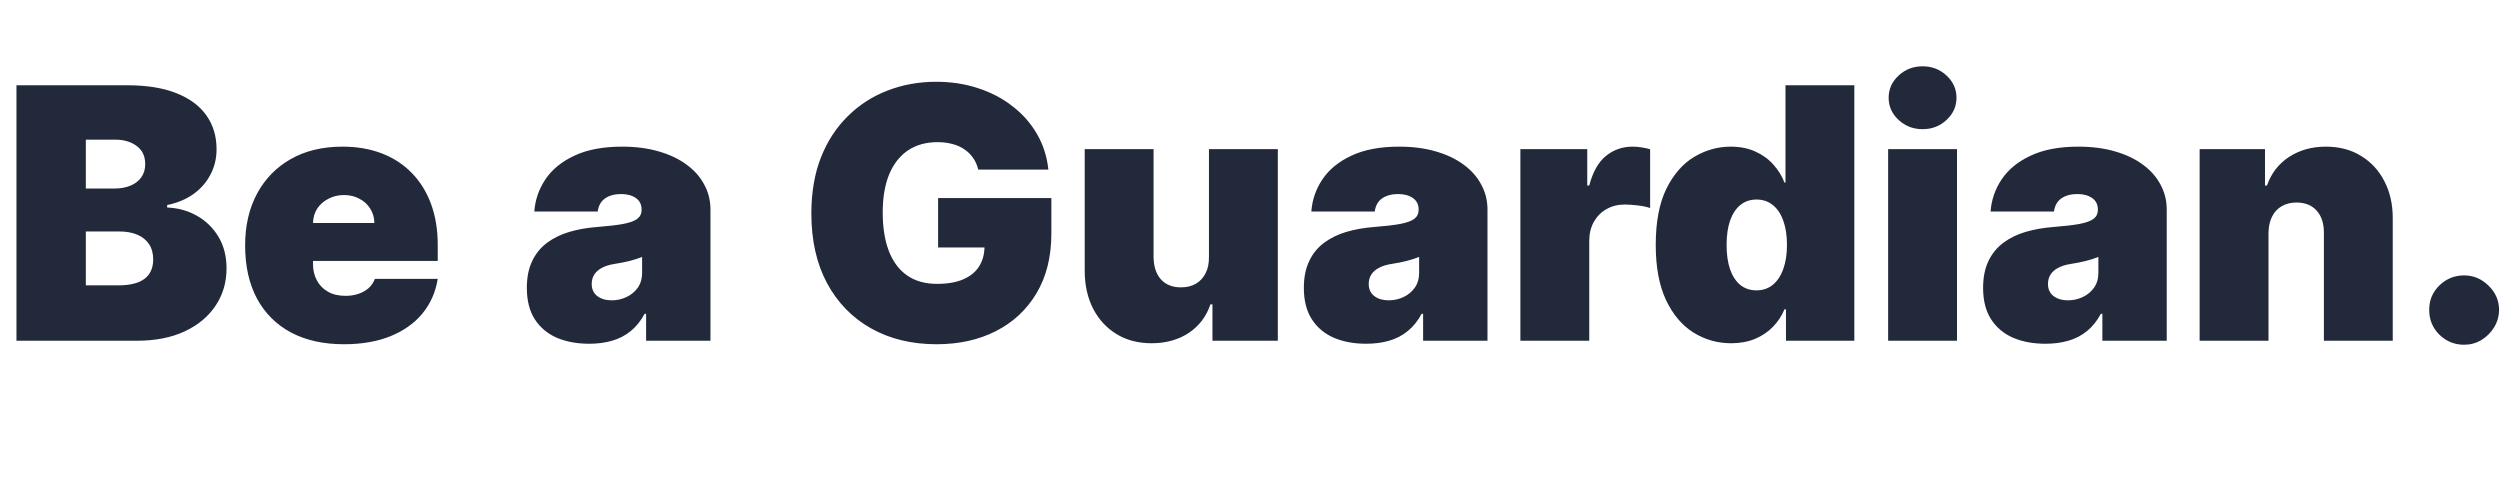 <svg width="2135" height="409" viewBox="0 0 2135 409" fill="none" xmlns="http://www.w3.org/2000/svg">
<path d="M14.062 291V72.818H108.665C125.284 72.818 139.24 75.055 150.533 79.53C161.896 84.004 170.455 90.325 176.207 98.493C182.031 106.661 184.943 116.284 184.943 127.364C184.943 135.389 183.168 142.705 179.616 149.31C176.136 155.915 171.236 161.455 164.915 165.929C158.594 170.332 151.207 173.386 142.756 175.091V177.222C152.131 177.577 160.653 179.956 168.324 184.359C175.994 188.692 182.102 194.693 186.648 202.364C191.193 209.963 193.466 218.912 193.466 229.21C193.466 241.142 190.341 251.76 184.091 261.064C177.912 270.368 169.105 277.683 157.67 283.01C146.236 288.337 132.599 291 116.761 291H14.062ZM73.296 243.699H100.994C110.938 243.699 118.395 241.852 123.366 238.159C128.338 234.395 130.824 228.855 130.824 221.54C130.824 216.426 129.652 212.094 127.308 208.543C124.964 204.991 121.626 202.293 117.294 200.446C113.033 198.599 107.884 197.676 101.847 197.676H73.296V243.699ZM73.296 161.028H97.585C102.77 161.028 107.351 160.212 111.328 158.578C115.305 156.945 118.395 154.601 120.597 151.547C122.869 148.422 124.006 144.622 124.006 140.148C124.006 133.401 121.591 128.251 116.761 124.7C111.932 121.078 105.824 119.267 98.438 119.267H73.296V161.028ZM293.714 293.983C276.243 293.983 261.186 290.645 248.544 283.969C235.973 277.222 226.278 267.562 219.46 254.991C212.713 242.349 209.339 227.222 209.339 209.608C209.339 192.705 212.749 177.932 219.567 165.29C226.385 152.648 236.009 142.811 248.438 135.78C260.866 128.749 275.533 125.233 292.436 125.233C304.794 125.233 315.98 127.151 325.994 130.986C336.009 134.821 344.567 140.396 351.669 147.712C358.771 154.956 364.24 163.763 368.075 174.132C371.911 184.501 373.828 196.185 373.828 209.182V222.818H227.663V190.432H319.709C319.638 185.744 318.43 181.625 316.087 178.074C313.814 174.452 310.724 171.646 306.818 169.658C302.983 167.598 298.615 166.568 293.714 166.568C288.956 166.568 284.588 167.598 280.611 169.658C276.634 171.646 273.438 174.416 271.023 177.967C268.679 181.518 267.436 185.673 267.294 190.432V225.375C267.294 230.631 268.395 235.318 270.597 239.438C272.798 243.557 275.959 246.788 280.078 249.132C284.197 251.476 289.169 252.648 294.993 252.648C299.041 252.648 302.734 252.08 306.072 250.943C309.482 249.807 312.393 248.173 314.808 246.043C317.223 243.841 318.999 241.213 320.135 238.159H373.828C371.982 249.523 367.614 259.395 360.724 267.776C353.835 276.085 344.709 282.548 333.345 287.165C322.053 291.71 308.842 293.983 293.714 293.983ZM503.187 293.557C492.747 293.557 483.514 291.852 475.488 288.443C467.534 284.963 461.284 279.707 456.738 272.676C452.193 265.645 449.92 256.696 449.92 245.83C449.92 236.881 451.447 229.246 454.501 222.925C457.555 216.533 461.816 211.312 467.285 207.264C472.754 203.216 479.11 200.126 486.355 197.996C493.67 195.865 501.554 194.48 510.005 193.841C519.167 193.131 526.518 192.278 532.058 191.284C537.669 190.219 541.717 188.763 544.203 186.916C546.689 184.999 547.931 182.477 547.931 179.352V178.926C547.931 174.665 546.298 171.398 543.031 169.125C539.764 166.852 535.574 165.716 530.46 165.716C524.849 165.716 520.268 166.959 516.717 169.445C513.237 171.859 511.142 175.588 510.431 180.631H456.312C457.022 170.687 460.183 161.526 465.794 153.145C471.475 144.693 479.75 137.946 490.616 132.903C501.483 127.79 515.048 125.233 531.312 125.233C543.031 125.233 553.542 126.618 562.846 129.388C572.15 132.087 580.069 135.886 586.603 140.787C593.137 145.616 598.109 151.298 601.518 157.832C604.998 164.295 606.738 171.327 606.738 178.926V291H551.767V267.989H550.488C547.221 274.097 543.244 279.033 538.556 282.797C533.94 286.561 528.649 289.295 522.683 291C516.788 292.705 510.289 293.557 503.187 293.557ZM522.363 256.483C526.838 256.483 531.028 255.56 534.934 253.713C538.912 251.866 542.143 249.203 544.629 245.723C547.115 242.243 548.358 238.017 548.358 233.045V219.409C546.795 220.048 545.126 220.652 543.351 221.22C541.646 221.788 539.799 222.321 537.811 222.818C535.893 223.315 533.833 223.777 531.632 224.203C529.501 224.629 527.264 225.02 524.92 225.375C520.375 226.085 516.646 227.257 513.734 228.891C510.893 230.453 508.762 232.406 507.342 234.75C505.993 237.023 505.318 239.58 505.318 242.42C505.318 246.966 506.916 250.446 510.112 252.861C513.308 255.276 517.392 256.483 522.363 256.483ZM835.44 144.835C834.517 141.071 833.061 137.768 831.072 134.928C829.084 132.016 826.598 129.565 823.615 127.577C820.703 125.517 817.294 123.99 813.388 122.996C809.553 121.93 805.327 121.398 800.71 121.398C790.767 121.398 782.28 123.777 775.249 128.536C768.288 133.294 762.962 140.148 759.268 149.097C755.646 158.045 753.835 168.841 753.835 181.483C753.835 194.267 755.575 205.205 759.055 214.295C762.536 223.386 767.72 230.347 774.609 235.176C781.499 240.006 790.057 242.42 800.284 242.42C809.304 242.42 816.797 241.107 822.763 238.479C828.8 235.851 833.31 232.122 836.293 227.293C839.276 222.463 840.767 216.781 840.767 210.247L850.994 211.312H801.136V169.125H897.869V199.381C897.869 219.267 893.643 236.277 885.192 250.411C876.811 264.473 865.234 275.268 850.462 282.797C835.76 290.254 818.892 293.983 799.858 293.983C778.622 293.983 759.979 289.473 743.928 280.453C727.876 271.433 715.341 258.578 706.321 241.888C697.372 225.197 692.898 205.347 692.898 182.335C692.898 164.295 695.632 148.315 701.101 134.395C706.641 120.474 714.311 108.72 724.112 99.132C733.913 89.473 745.241 82.193 758.097 77.293C770.952 72.321 784.73 69.835 799.432 69.835C812.358 69.835 824.361 71.682 835.44 75.375C846.591 78.997 856.428 84.182 864.95 90.929C873.544 97.605 880.469 105.524 885.724 114.686C890.98 123.848 894.176 133.898 895.312 144.835H835.44ZM1032.45 219.409V127.364H1091.26V291H1035.43V259.892H1033.73C1030.18 270.332 1023.96 278.5 1015.08 284.395C1006.21 290.219 995.659 293.131 983.443 293.131C972.008 293.131 961.994 290.503 953.4 285.247C944.877 279.991 938.237 272.747 933.478 263.514C928.791 254.281 926.412 243.699 926.341 231.767V127.364H985.147V219.409C985.218 227.506 987.278 233.862 991.326 238.479C995.446 243.095 1001.2 245.403 1008.58 245.403C1013.49 245.403 1017.71 244.374 1021.26 242.314C1024.88 240.183 1027.65 237.2 1029.57 233.365C1031.56 229.459 1032.52 224.807 1032.45 219.409ZM1166.76 293.557C1156.32 293.557 1147.09 291.852 1139.06 288.443C1131.11 284.963 1124.86 279.707 1120.31 272.676C1115.77 265.645 1113.49 256.696 1113.49 245.83C1113.49 236.881 1115.02 229.246 1118.08 222.925C1121.13 216.533 1125.39 211.312 1130.86 207.264C1136.33 203.216 1142.68 200.126 1149.93 197.996C1157.24 195.865 1165.13 194.48 1173.58 193.841C1182.74 193.131 1190.09 192.278 1195.63 191.284C1201.24 190.219 1205.29 188.763 1207.78 186.916C1210.26 184.999 1211.51 182.477 1211.51 179.352V178.926C1211.51 174.665 1209.87 171.398 1206.61 169.125C1203.34 166.852 1199.15 165.716 1194.03 165.716C1188.42 165.716 1183.84 166.959 1180.29 169.445C1176.81 171.859 1174.72 175.588 1174.01 180.631H1119.89C1120.6 170.687 1123.76 161.526 1129.37 153.145C1135.05 144.693 1143.32 137.946 1154.19 132.903C1165.06 127.79 1178.62 125.233 1194.89 125.233C1206.61 125.233 1217.12 126.618 1226.42 129.388C1235.72 132.087 1243.64 135.886 1250.18 140.787C1256.71 145.616 1261.68 151.298 1265.09 157.832C1268.57 164.295 1270.31 171.327 1270.31 178.926V291H1215.34V267.989H1214.06C1210.8 274.097 1206.82 279.033 1202.13 282.797C1197.51 286.561 1192.22 289.295 1186.26 291C1180.36 292.705 1173.86 293.557 1166.76 293.557ZM1185.94 256.483C1190.41 256.483 1194.6 255.56 1198.51 253.713C1202.49 251.866 1205.72 249.203 1208.2 245.723C1210.69 242.243 1211.93 238.017 1211.93 233.045V219.409C1210.37 220.048 1208.7 220.652 1206.92 221.22C1205.22 221.788 1203.37 222.321 1201.38 222.818C1199.47 223.315 1197.41 223.777 1195.21 224.203C1193.08 224.629 1190.84 225.02 1188.49 225.375C1183.95 226.085 1180.22 227.257 1177.31 228.891C1174.47 230.453 1172.34 232.406 1170.92 234.75C1169.57 237.023 1168.89 239.58 1168.89 242.42C1168.89 246.966 1170.49 250.446 1173.69 252.861C1176.88 255.276 1180.97 256.483 1185.94 256.483ZM1298.41 291V127.364H1355.51V158.472H1357.22C1360.2 146.966 1364.92 138.55 1371.39 133.223C1377.92 127.896 1385.56 125.233 1394.29 125.233C1396.85 125.233 1399.37 125.446 1401.86 125.872C1404.41 126.227 1406.86 126.76 1409.21 127.47V177.648C1406.29 176.653 1402.71 175.908 1398.45 175.411C1394.19 174.913 1390.53 174.665 1387.47 174.665C1381.72 174.665 1376.54 175.979 1371.92 178.607C1367.37 181.163 1363.79 184.786 1361.16 189.473C1358.53 194.089 1357.22 199.523 1357.22 205.773V291H1298.41ZM1478.35 293.131C1466.7 293.131 1455.97 290.077 1446.17 283.969C1436.44 277.861 1428.63 268.592 1422.74 256.163C1416.91 243.734 1414 228.074 1414 209.182C1414 189.437 1417.05 173.386 1423.16 161.028C1429.34 148.67 1437.3 139.615 1447.03 133.862C1456.83 128.109 1467.13 125.233 1477.92 125.233C1486.02 125.233 1493.12 126.653 1499.23 129.494C1505.34 132.264 1510.45 135.993 1514.57 140.68C1518.69 145.297 1521.81 150.375 1523.94 155.915H1524.8V72.818H1583.6V291H1525.22V264.153H1523.94C1521.67 269.693 1518.4 274.665 1514.14 279.068C1509.95 283.401 1504.84 286.845 1498.8 289.402C1492.84 291.888 1486.02 293.131 1478.35 293.131ZM1500.08 247.96C1505.48 247.96 1510.09 246.398 1513.93 243.273C1517.84 240.077 1520.82 235.602 1522.88 229.849C1525.01 224.026 1526.07 217.136 1526.07 209.182C1526.07 201.085 1525.01 194.161 1522.88 188.408C1520.82 182.584 1517.84 178.145 1513.93 175.091C1510.09 171.966 1505.48 170.403 1500.08 170.403C1494.68 170.403 1490.07 171.966 1486.23 175.091C1482.47 178.145 1479.55 182.584 1477.49 188.408C1475.51 194.161 1474.51 201.085 1474.51 209.182C1474.51 217.278 1475.51 224.239 1477.49 230.062C1479.55 235.815 1482.47 240.254 1486.23 243.379C1490.07 246.433 1494.68 247.96 1500.08 247.96ZM1612.47 291V127.364H1671.28V291H1612.47ZM1641.88 110.318C1633.92 110.318 1627.1 107.69 1621.42 102.435C1615.74 97.179 1612.9 90.858 1612.9 83.472C1612.9 76.085 1615.74 69.764 1621.42 64.508C1627.1 59.253 1633.92 56.625 1641.88 56.625C1649.9 56.625 1656.72 59.253 1662.33 64.508C1668.01 69.764 1670.85 76.085 1670.85 83.472C1670.85 90.858 1668.01 97.179 1662.33 102.435C1656.72 107.69 1649.9 110.318 1641.88 110.318ZM1746.84 293.557C1736.4 293.557 1727.17 291.852 1719.14 288.443C1711.19 284.963 1704.94 279.707 1700.39 272.676C1695.85 265.645 1693.57 256.696 1693.57 245.83C1693.57 236.881 1695.1 229.246 1698.15 222.925C1701.21 216.533 1705.47 211.312 1710.94 207.264C1716.41 203.216 1722.76 200.126 1730.01 197.996C1737.32 195.865 1745.21 194.48 1753.66 193.841C1762.82 193.131 1770.17 192.278 1775.71 191.284C1781.32 190.219 1785.37 188.763 1787.86 186.916C1790.34 184.999 1791.58 182.477 1791.58 179.352V178.926C1791.58 174.665 1789.95 171.398 1786.68 169.125C1783.42 166.852 1779.23 165.716 1774.11 165.716C1768.5 165.716 1763.92 166.959 1760.37 169.445C1756.89 171.859 1754.79 175.588 1754.08 180.631H1699.96C1700.67 170.687 1703.84 161.526 1709.45 153.145C1715.13 144.693 1723.4 137.946 1734.27 132.903C1745.13 127.79 1758.7 125.233 1774.96 125.233C1786.68 125.233 1797.19 126.618 1806.5 129.388C1815.8 132.087 1823.72 135.886 1830.26 140.787C1836.79 145.616 1841.76 151.298 1845.17 157.832C1848.65 164.295 1850.39 171.327 1850.39 178.926V291H1795.42V267.989H1794.14C1790.87 274.097 1786.9 279.033 1782.21 282.797C1777.59 286.561 1772.3 289.295 1766.34 291C1760.44 292.705 1753.94 293.557 1746.84 293.557ZM1766.02 256.483C1770.49 256.483 1774.68 255.56 1778.59 253.713C1782.56 251.866 1785.8 249.203 1788.28 245.723C1790.77 242.243 1792.01 238.017 1792.01 233.045V219.409C1790.45 220.048 1788.78 220.652 1787 221.22C1785.3 221.788 1783.45 222.321 1781.46 222.818C1779.55 223.315 1777.49 223.777 1775.28 224.203C1773.15 224.629 1770.92 225.02 1768.57 225.375C1764.03 226.085 1760.3 227.257 1757.39 228.891C1754.55 230.453 1752.41 232.406 1750.99 234.75C1749.64 237.023 1748.97 239.58 1748.97 242.42C1748.97 246.966 1750.57 250.446 1753.76 252.861C1756.96 255.276 1761.04 256.483 1766.02 256.483ZM1937.3 198.955V291H1878.49V127.364H1934.31V158.472H1936.02C1939.57 148.102 1945.82 139.97 1954.77 134.075C1963.79 128.18 1974.3 125.233 1986.3 125.233C1997.88 125.233 2007.93 127.896 2016.45 133.223C2025.04 138.479 2031.69 145.723 2036.37 154.956C2041.13 164.189 2043.47 174.736 2043.4 186.597V291H1984.6V198.955C1984.67 190.858 1982.61 184.501 1978.42 179.885C1974.3 175.268 1968.55 172.96 1961.16 172.96C1956.33 172.96 1952.1 174.026 1948.48 176.156C1944.93 178.216 1942.2 181.199 1940.28 185.105C1938.36 188.94 1937.37 193.557 1937.3 198.955ZM2104.39 294.409C2096.16 294.409 2089.09 291.533 2083.19 285.78C2077.37 279.956 2074.49 272.889 2074.56 264.58C2074.49 256.483 2077.37 249.558 2083.19 243.805C2089.09 238.053 2096.16 235.176 2104.39 235.176C2112.21 235.176 2119.1 238.053 2125.06 243.805C2131.1 249.558 2134.15 256.483 2134.22 264.58C2134.15 270.119 2132.7 275.162 2129.86 279.707C2127.09 284.182 2123.46 287.768 2118.99 290.467C2114.52 293.095 2109.65 294.409 2104.39 294.409Z" fill="#22293B"/>
</svg>
